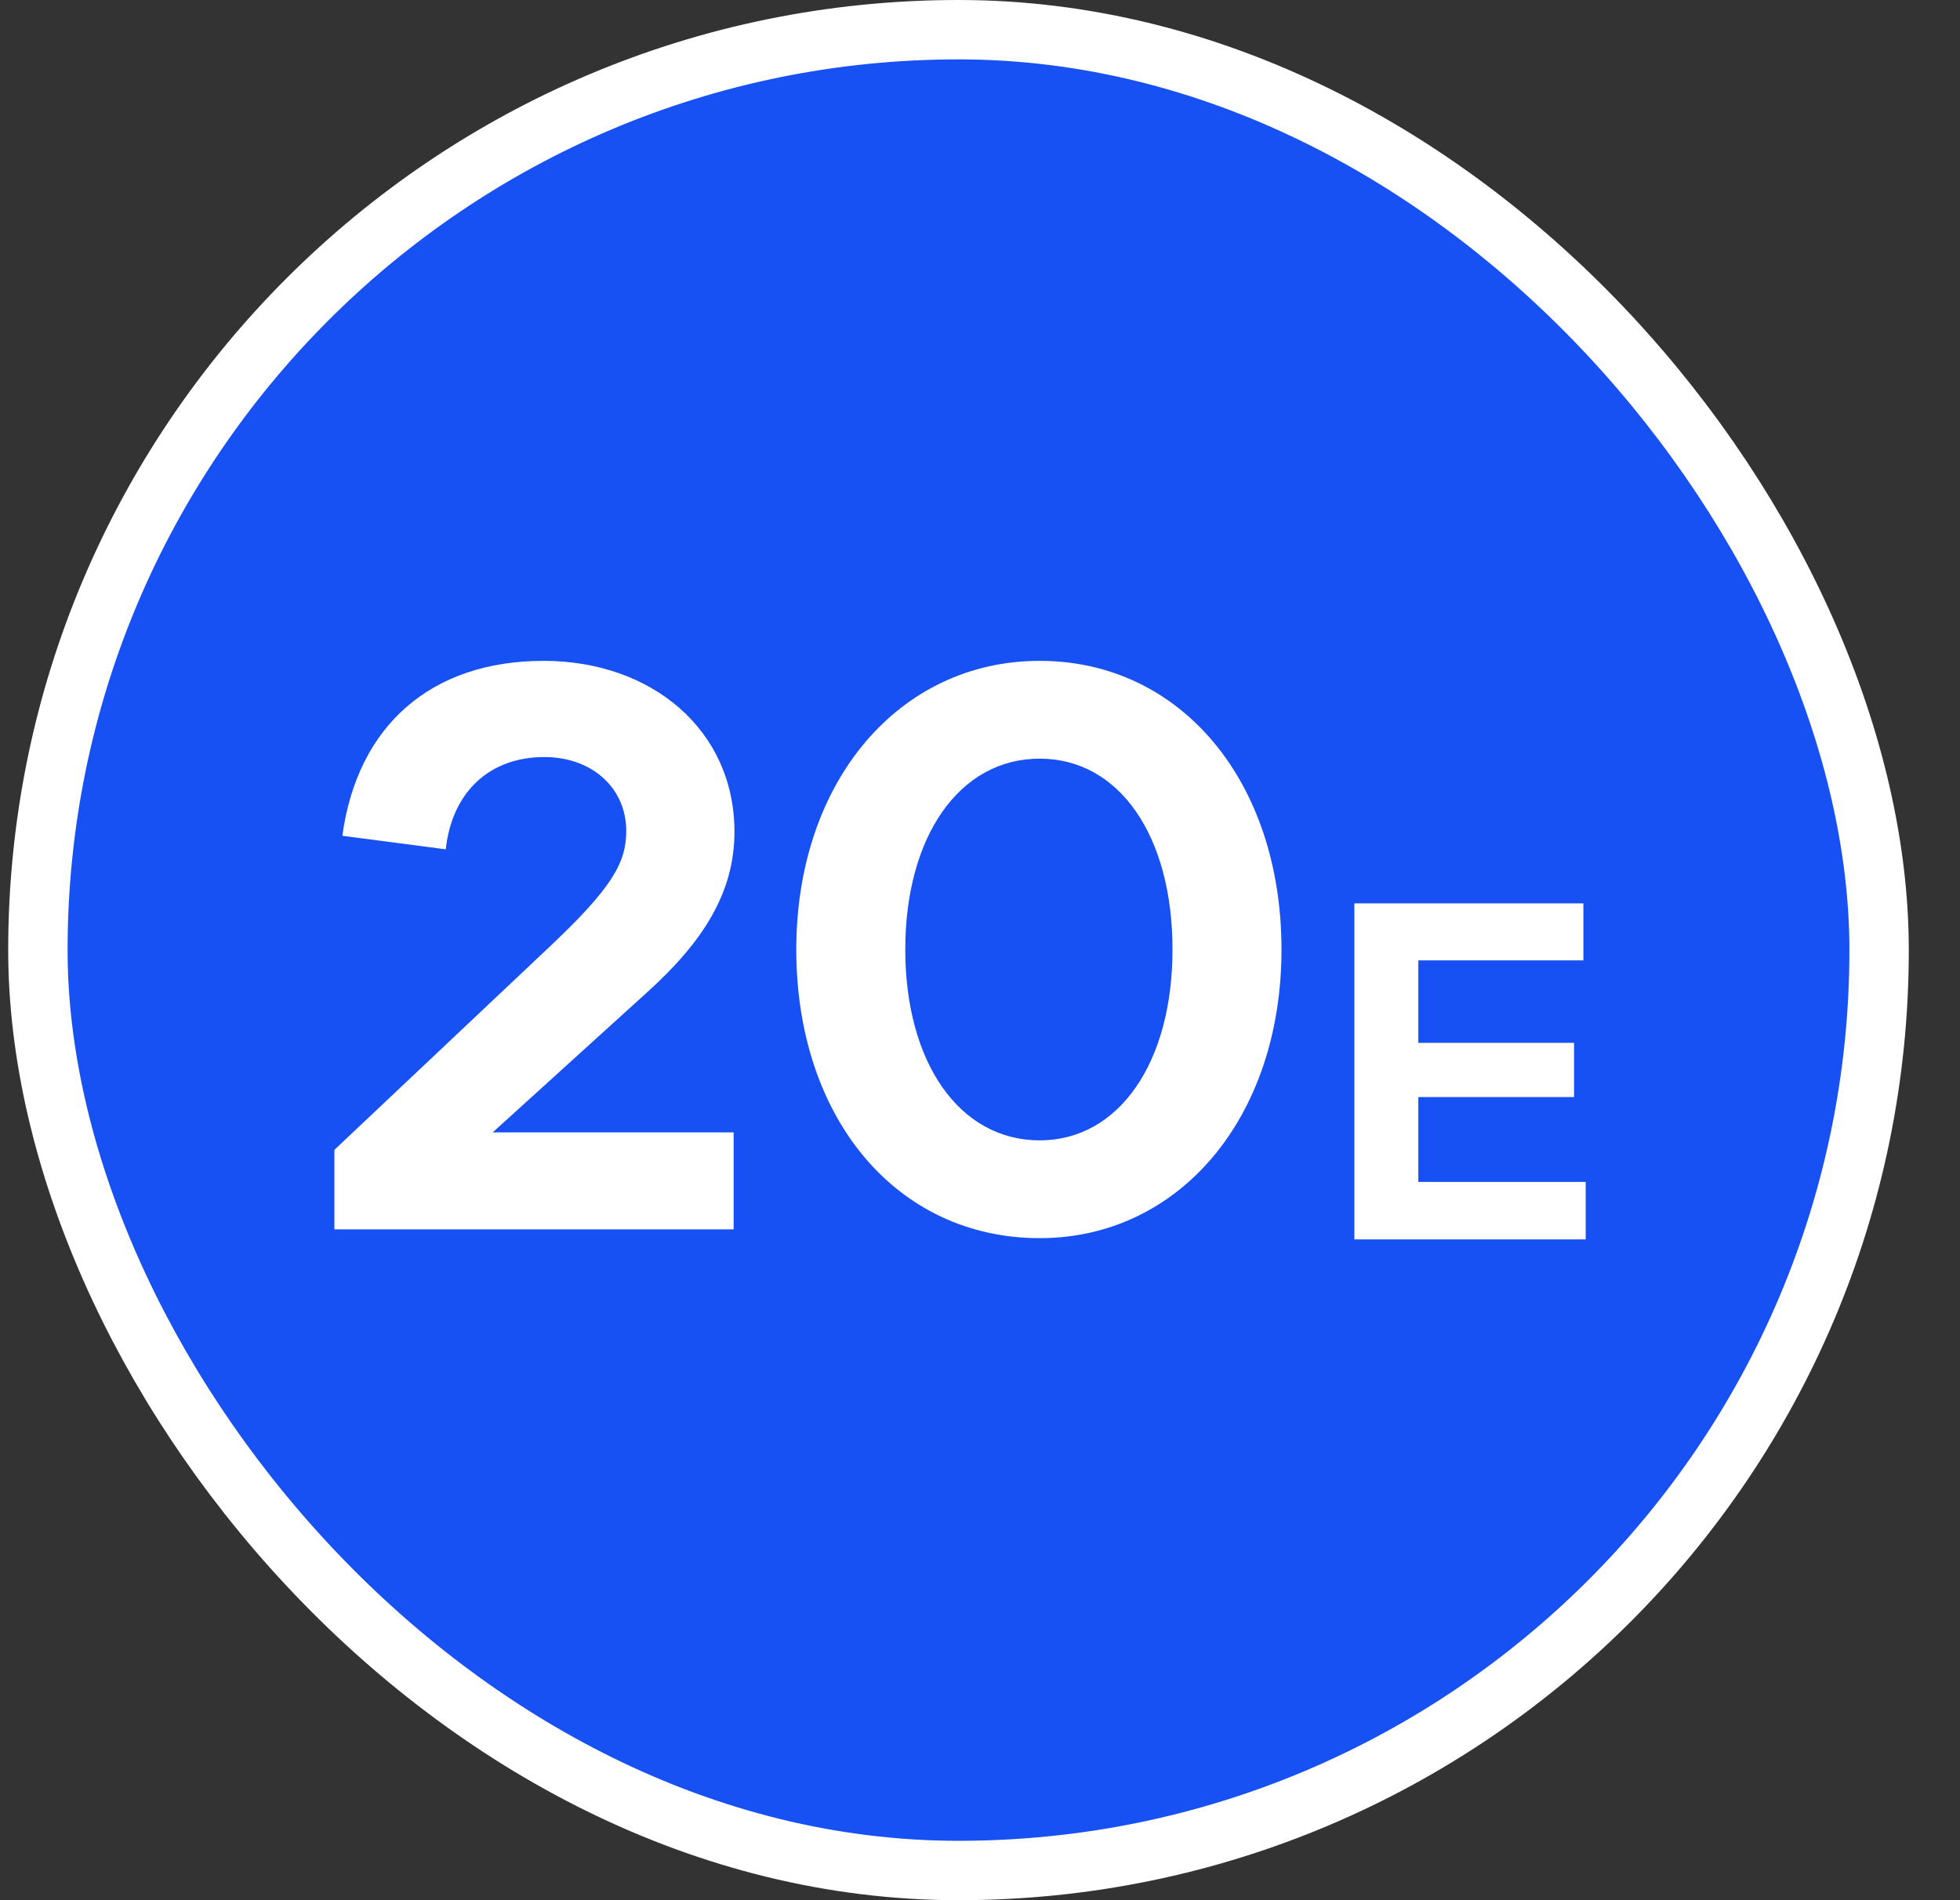 <svg width="33" height="32" viewBox="0 0 33 32" fill="none" xmlns="http://www.w3.org/2000/svg">
    <rect x="0" y="0" width="33" height="32" fill="#333333" stroke="none"/>
    <rect x="0.638" y="0.5" width="31" height="31" rx="15.5" fill="#1750F3" />
    <rect x="0.638" y="0.5" width="31" height="31" rx="15.5" stroke="white" />
    <path
        d="M5.63 20.703V19.364L9.219 15.976C10.303 14.959 10.544 14.53 10.544 13.995C10.544 13.271 9.969 12.749 9.165 12.749C8.254 12.749 7.612 13.325 7.505 14.303L5.764 14.075C6.018 12.214 7.264 11.129 9.152 11.129C10.973 11.129 12.366 12.294 12.366 14.008C12.366 15.026 11.843 15.856 10.893 16.713L8.295 19.07H12.352V20.703H5.63Z"
        fill="white" />
    <path
        d="M17.505 20.851C15.095 20.851 13.407 18.829 13.407 15.99C13.407 13.164 15.135 11.129 17.505 11.129C19.875 11.129 21.576 13.151 21.576 15.99C21.576 18.829 19.848 20.851 17.505 20.851ZM17.505 19.204C18.831 19.204 19.741 17.905 19.741 15.99C19.741 14.075 18.844 12.776 17.505 12.776C16.152 12.776 15.242 14.088 15.242 15.99C15.242 17.891 16.152 19.204 17.505 19.204Z"
        fill="white" />
    <path
        d="M23.88 19.904H26.698V20.872H22.803V15.213H26.659V16.173H23.88V17.562H26.502V18.475H23.88V19.904Z"
        fill="white" />
</svg>